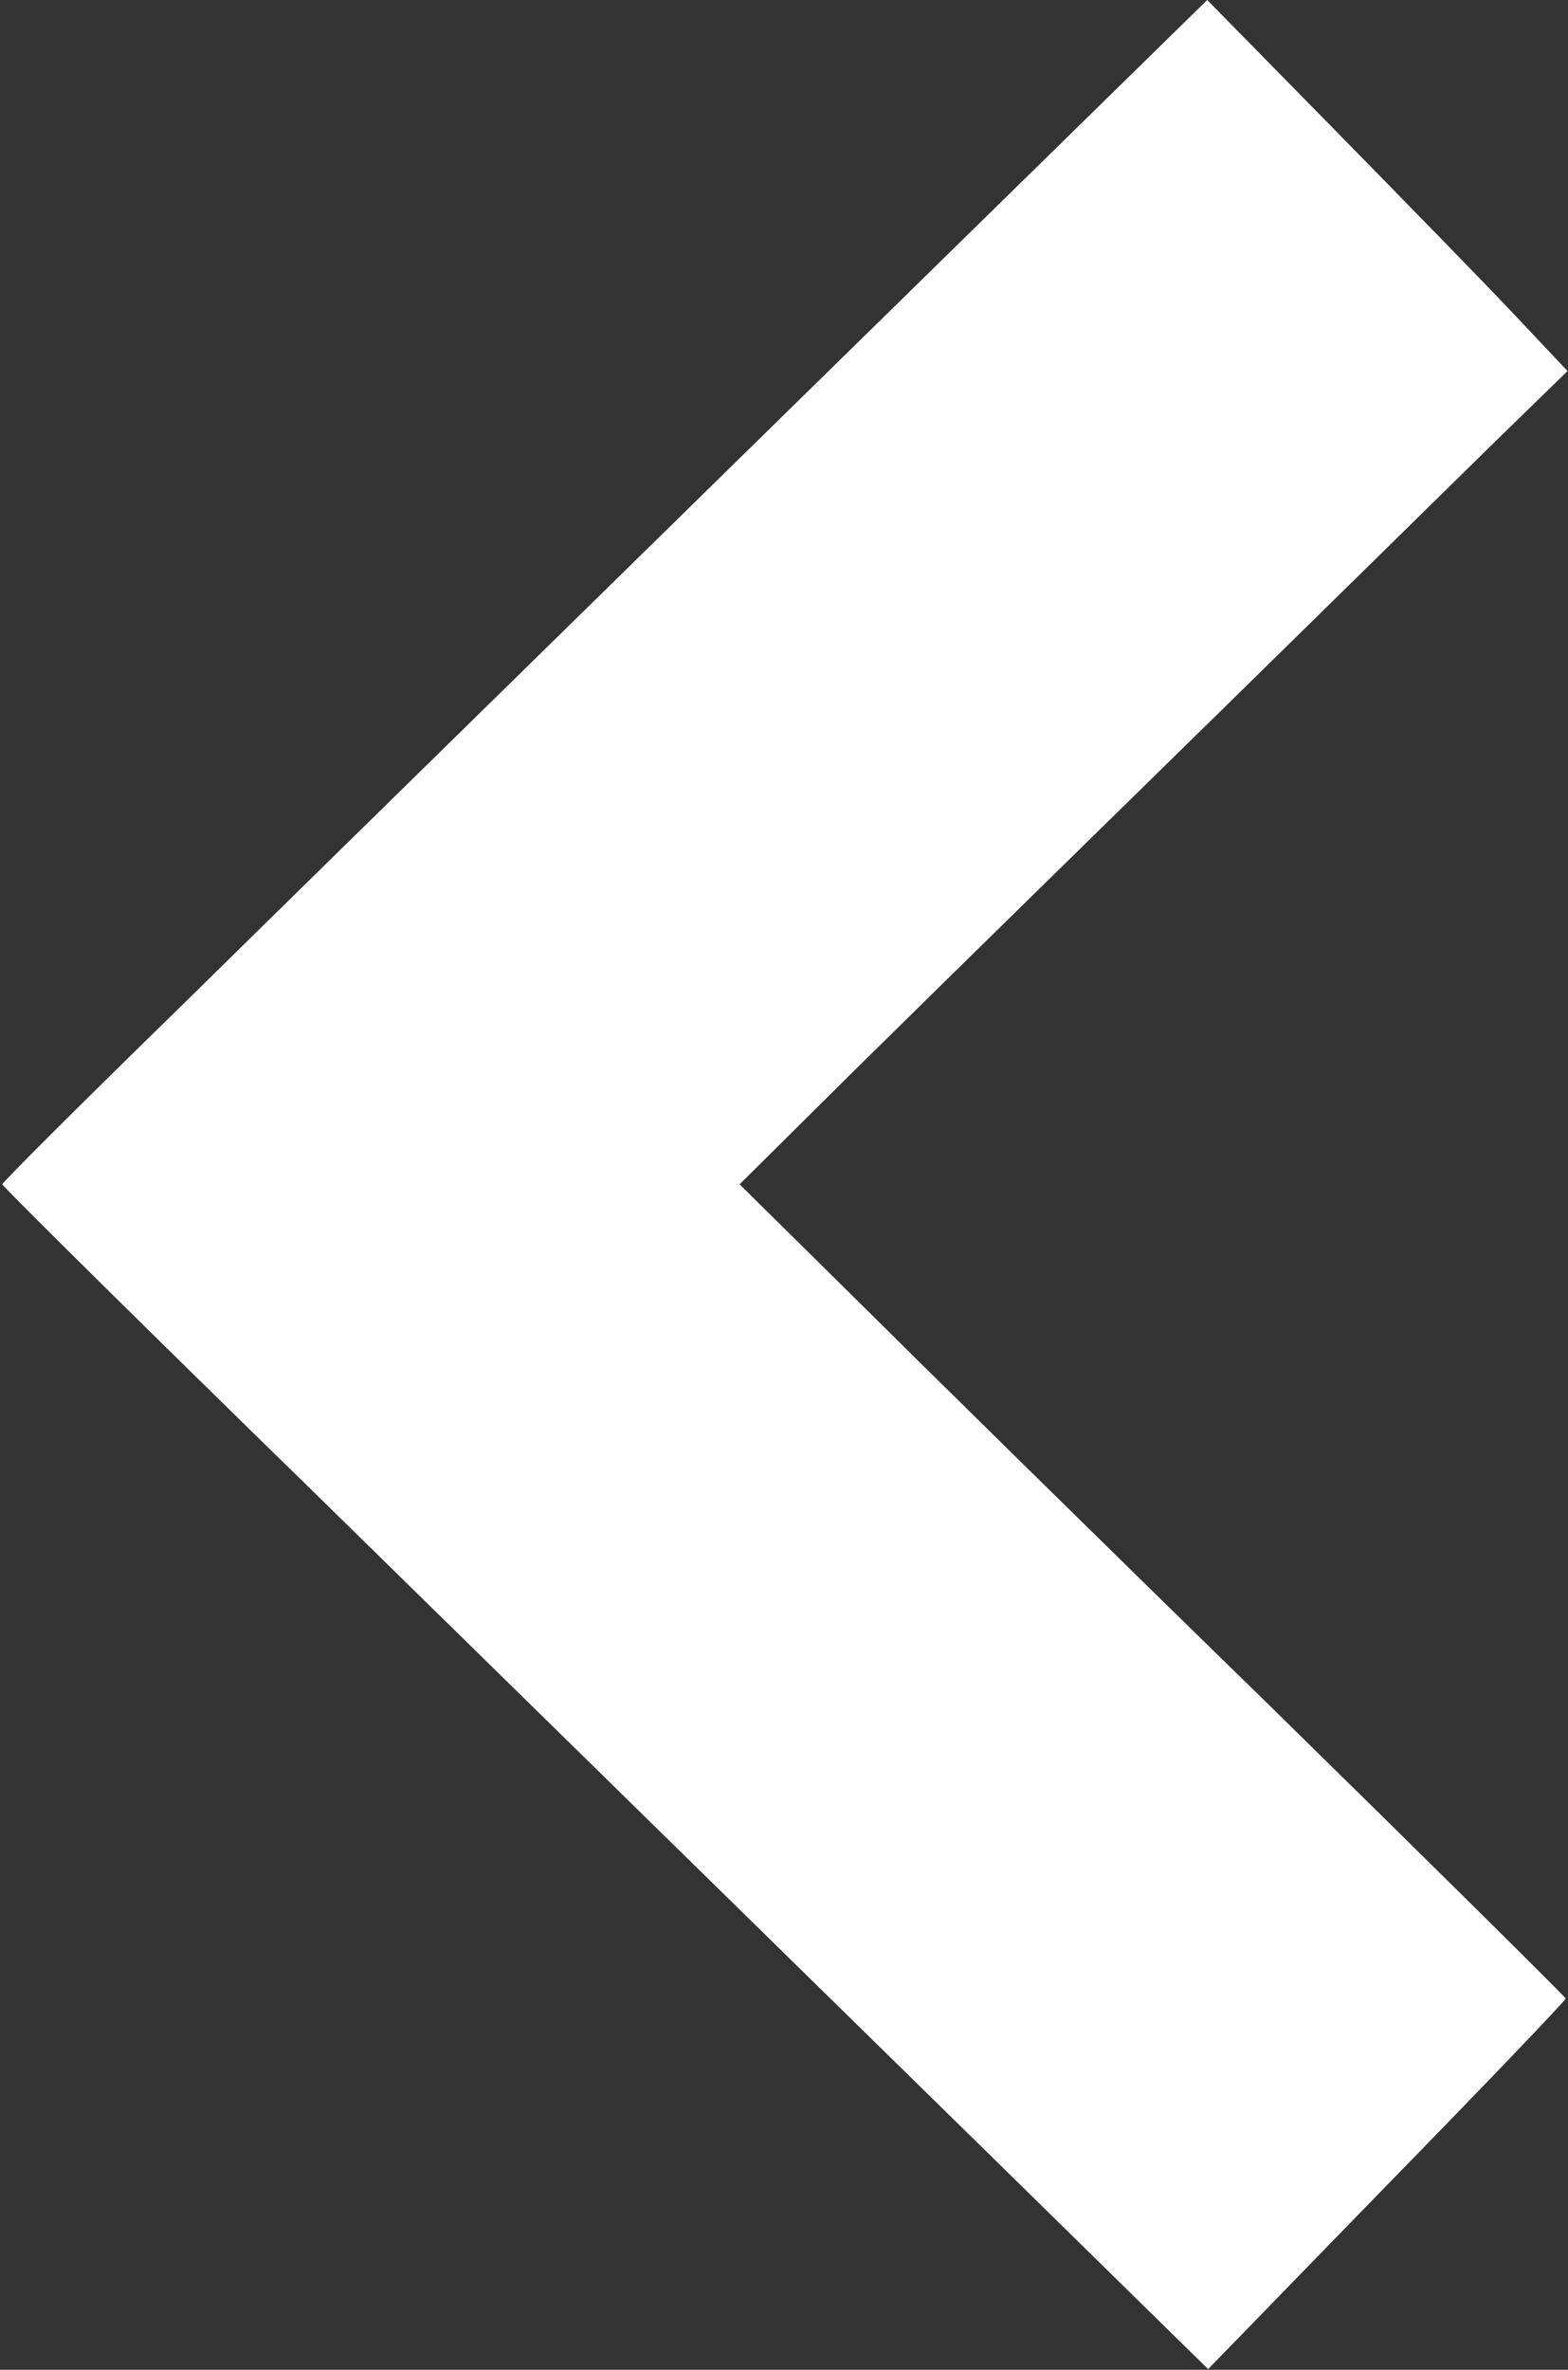 <?xml version="1.0" encoding="UTF-8"?> <svg xmlns="http://www.w3.org/2000/svg" width="452" height="683" viewBox="0 0 452 683" fill="none"><rect x="0" y="0" width="452" height="683" fill="#333333" stroke="none"/><path d="M222.667 122.8C153.733 190.4 75.6 266.933 49.067 293.066C22.4 319.066 0.667 340.8 0.667 341.333C0.667 341.866 40.667 381.466 89.733 429.333C205.333 542.666 302.933 638.266 328.133 663.066L348.267 682.8L399.733 629.866C428.133 600.8 451.333 576.533 451.333 576C451.333 575.6 412.533 537.2 365.067 490.666C317.467 444.266 264 391.6 246 373.733L213.2 341.333L245.867 308.933C263.867 291.2 293.6 262 312 244C368.667 188.533 409.733 148.133 431.2 127.067L451.867 106.933L436.267 90.4C427.733 81.333 404.267 57.333 384.267 36.933L348 -0L222.667 122.8Z" fill="white"></path></svg> 